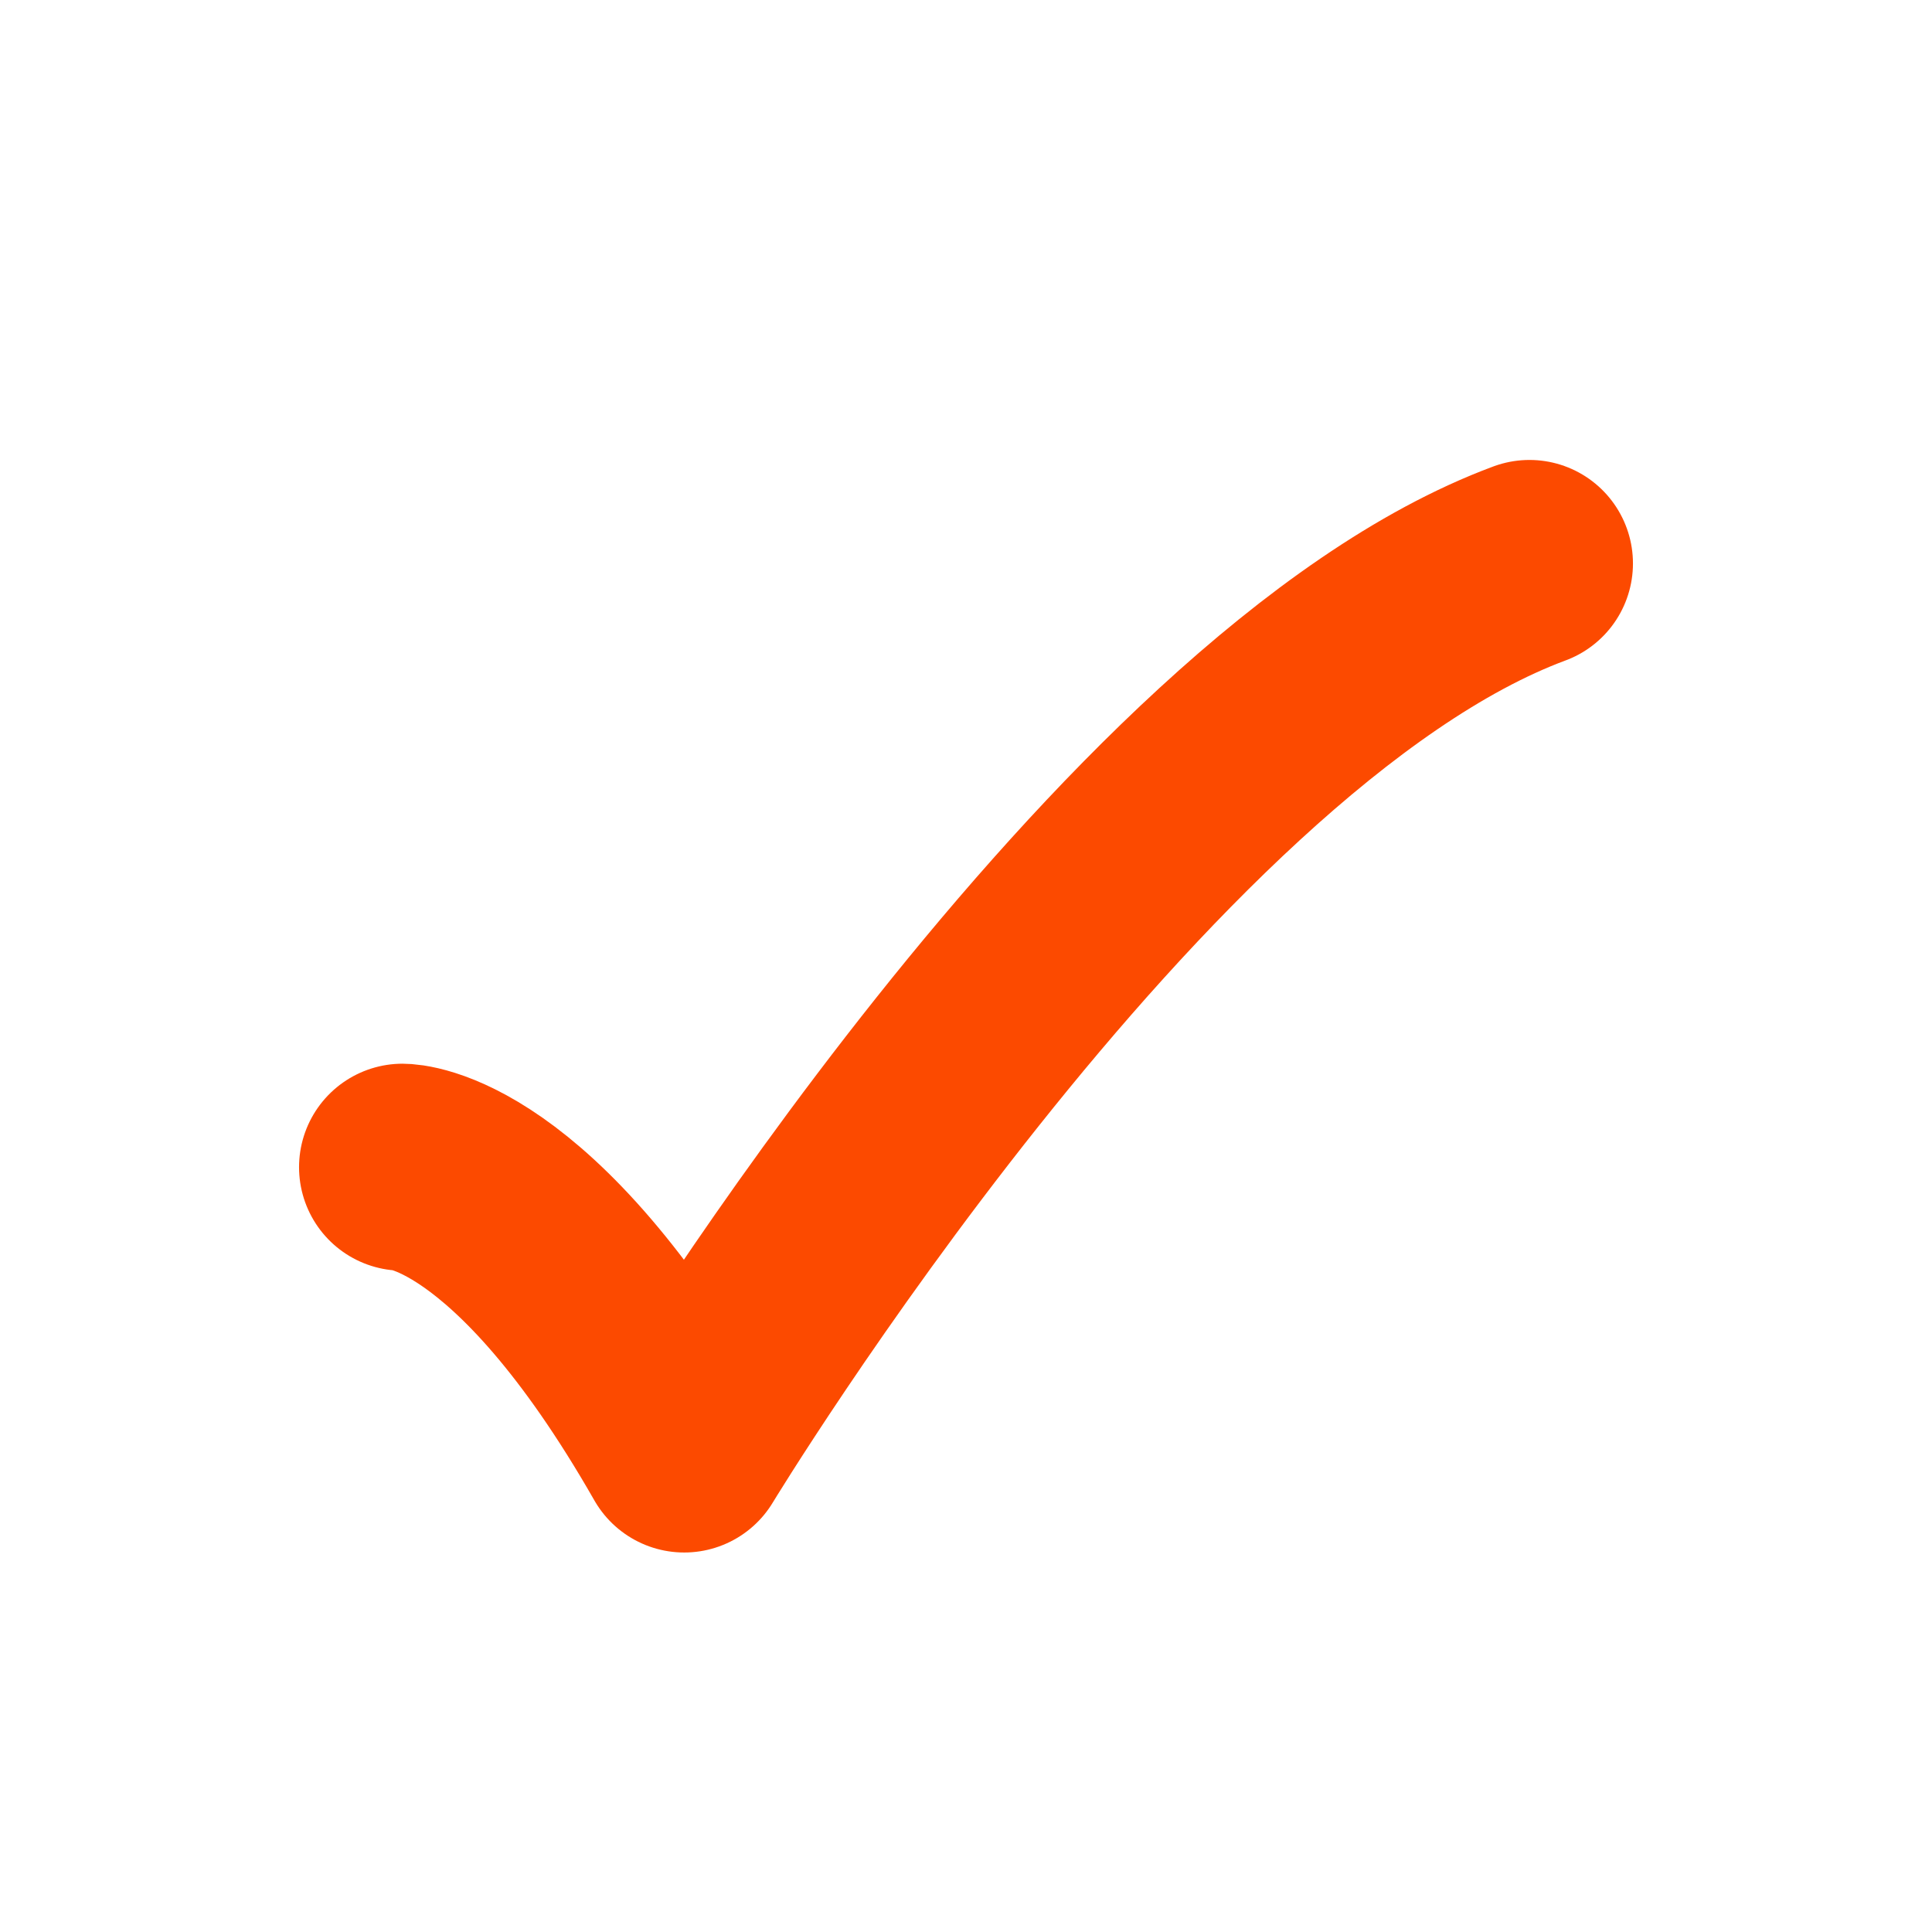 <svg width="14" height="14" viewBox="0 0 14 14" fill="none" xmlns="http://www.w3.org/2000/svg">
<path d="M2.917 8.458C2.917 8.458 3.792 8.458 4.958 10.5C4.958 10.5 8.201 5.153 11.083 4.083" stroke="#FC4A00" stroke-width="1.5" stroke-linecap="round" stroke-linejoin="round"/>
</svg>
